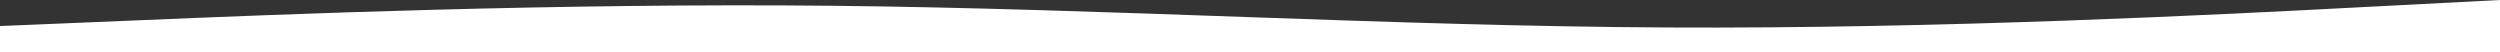<svg width="1920" height="40" viewBox="0 0 1920 40" fill="none" xmlns="http://www.w3.org/2000/svg">
<rect x="0" y="0" width="1920" height="40" fill="#333333" stroke="none"/>
<path fill-rule="evenodd" clip-rule="evenodd" d="M0 20L107.2 15.556C212.8 11.111 427.2 2.222 640 4.444C852.8 6.667 1067.2 20 1280 21.111C1492.8 22.222 1707.2 11.111 1812.8 5.556L1920 0V40H1812.8C1707.2 40 1492.8 40 1280 40C1067.2 40 852.8 40 640 40C427.2 40 212.8 40 107.2 40H0V20Z" fill="white"/>
</svg>
